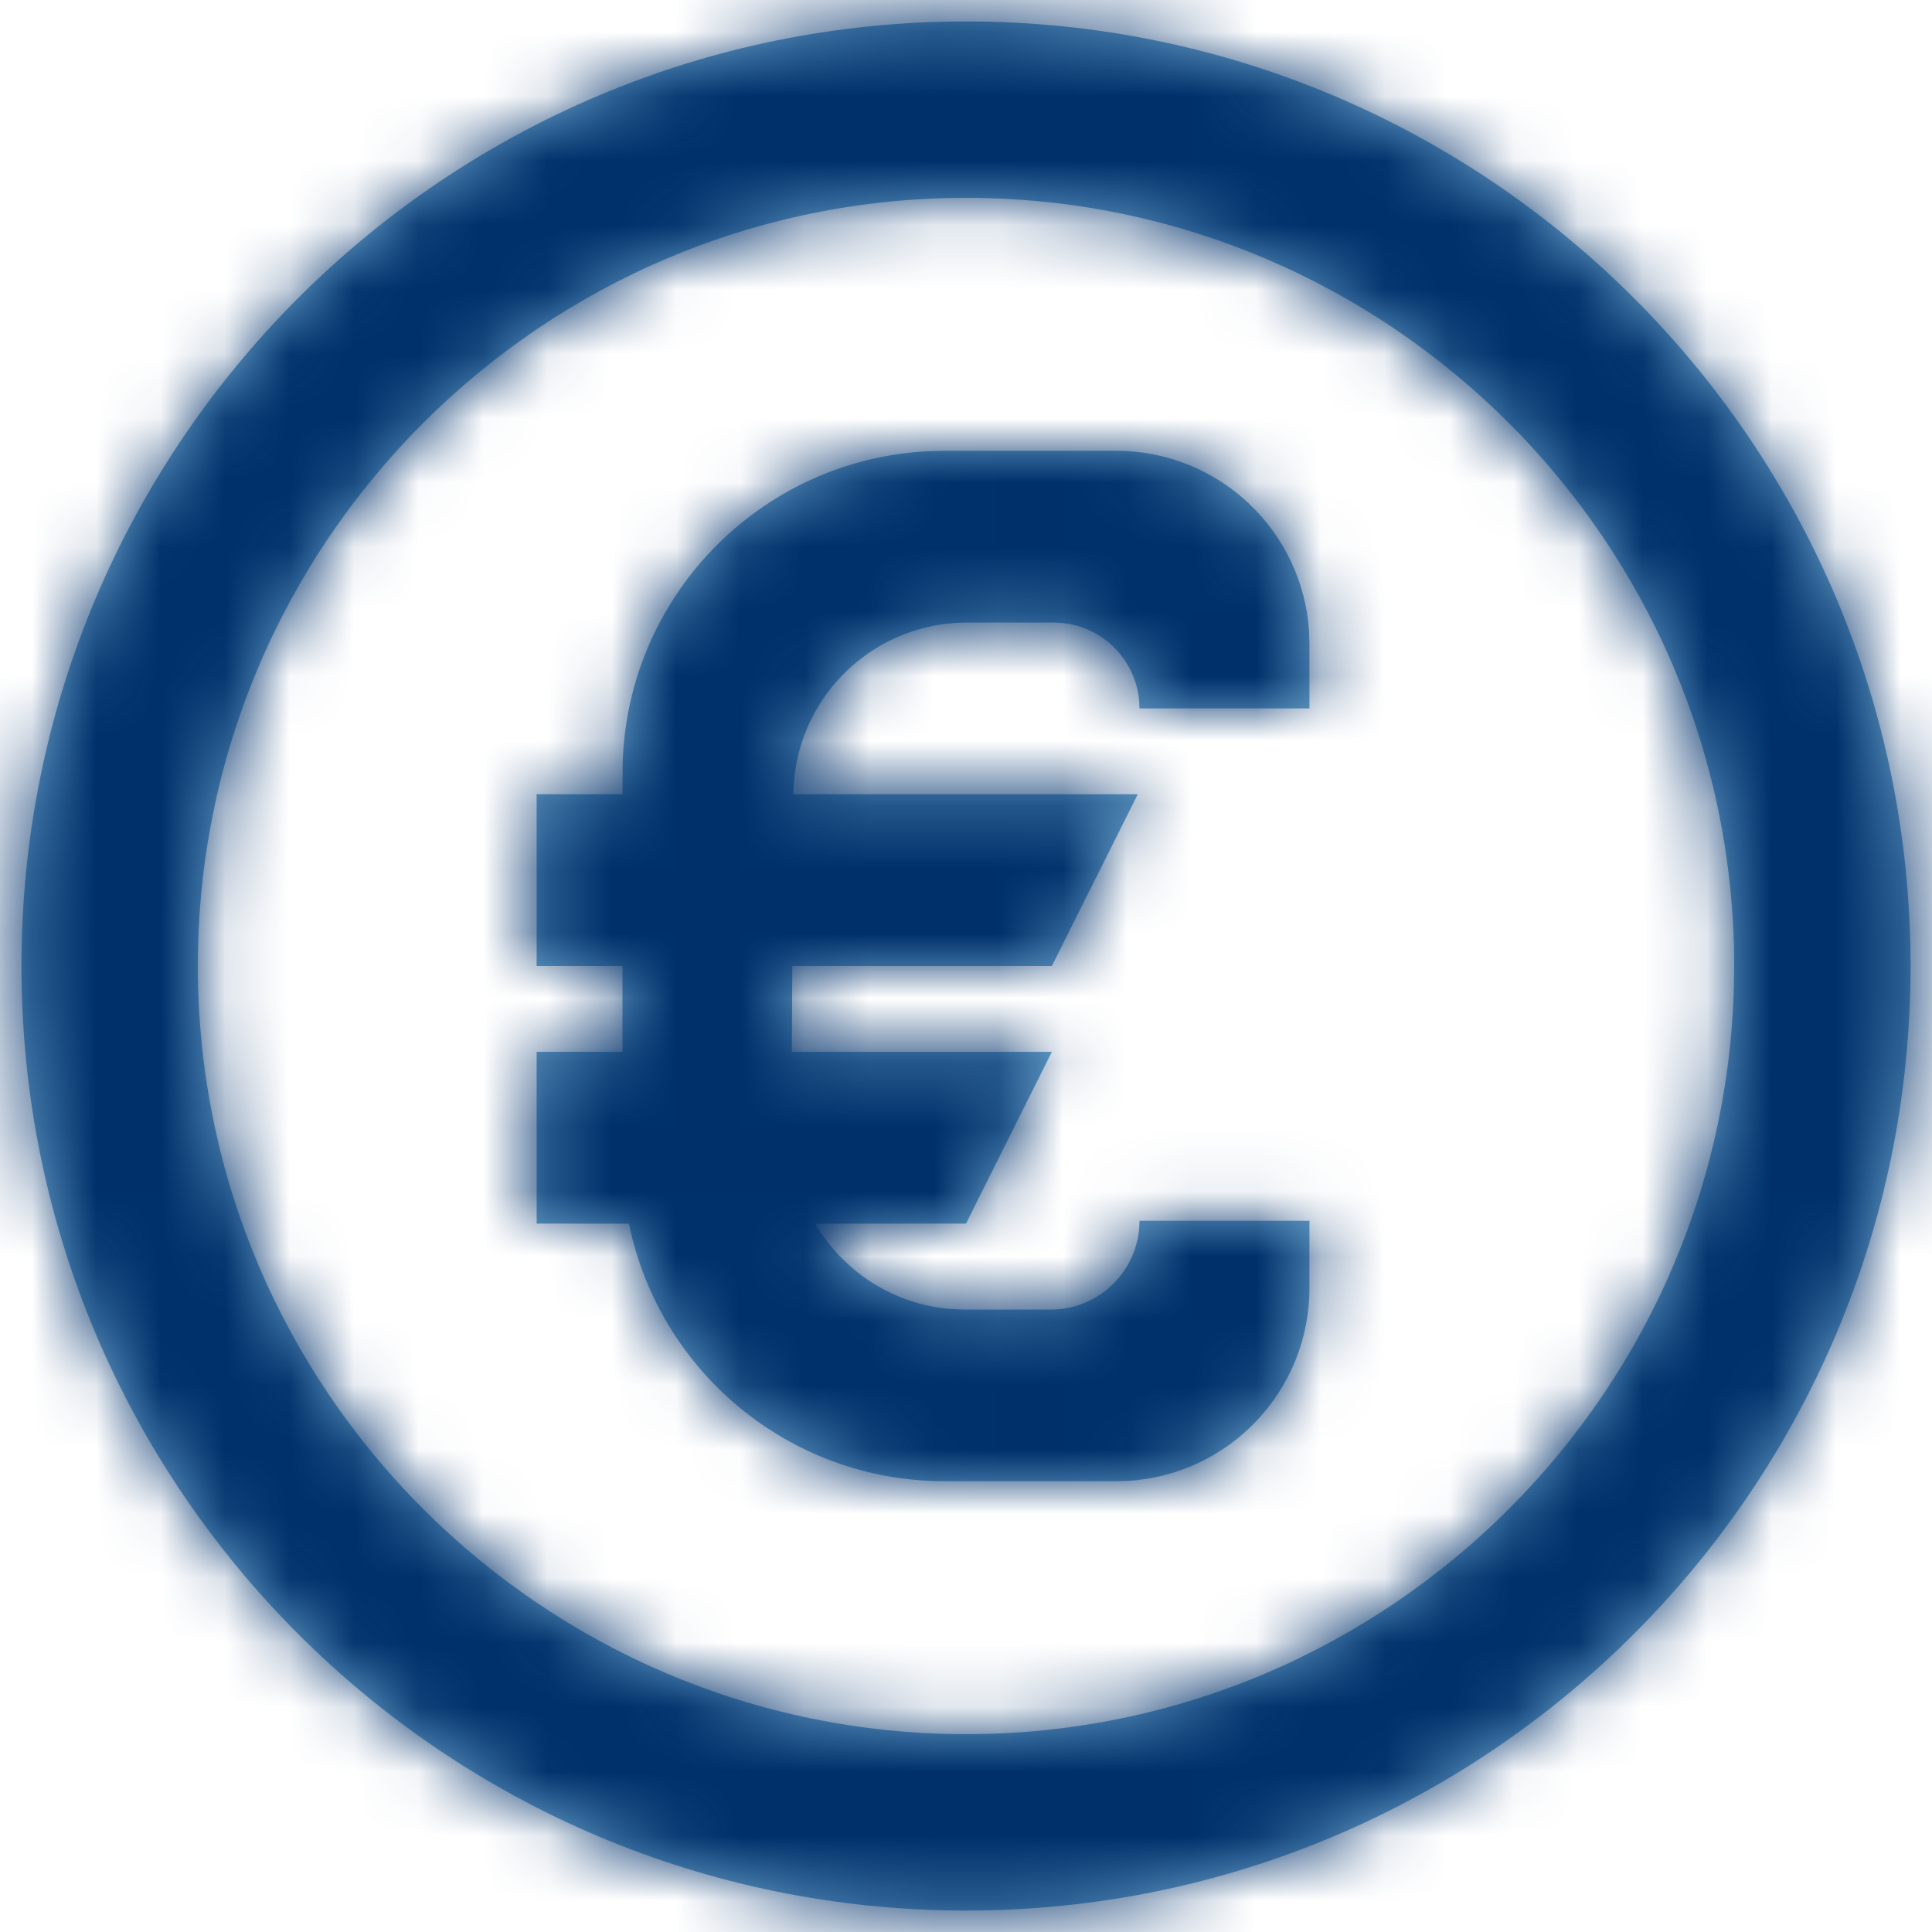 <?xml version="1.0" encoding="UTF-8"?>
<svg width="30px" height="30px" viewBox="0 0 30 30" version="1.1" xmlns="http://www.w3.org/2000/svg" xmlns:xlink="http://www.w3.org/1999/xlink">
    <title>euro</title>
    <defs>
        <path d="M16.001,1.333 C24.101,1.333 30.667,7.9 30.667,16 C30.667,24.1 24.101,30.667 16.001,30.667 C7.899,30.667 1.333,24.1 1.333,16 C1.333,7.9 7.899,1.333 16.001,1.333 Z M16.001,4.072 C9.423,4.072 4.072,9.423 4.072,16 C4.072,22.576 9.423,27.928 16.001,27.928 C22.577,27.928 27.928,22.576 27.928,16 C27.928,9.423 22.577,4.072 16.001,4.072 Z M18.333,8 C19.931,8 21.237,9.249 21.328,10.824 L21.333,11 L21.333,12 L18.694,12 L18.688,11.872 C18.628,11.241 18.128,10.738 17.498,10.674 L17.361,10.667 L16.014,10.667 C14.588,10.667 13.42,11.774 13.325,13.177 L13.318,13.333 L18.667,13.333 L17.333,16 L13.303,16 L13.296,17.333 L17.333,17.333 L16,20 L13.658,20.001 C14.095,20.746 14.879,21.263 15.788,21.328 L15.985,21.335 L17.315,21.335 C18.032,21.335 18.621,20.788 18.688,20.089 L18.694,19.956 L21.333,19.956 L21.333,21 C21.333,22.598 20.084,23.904 18.51,23.995 L18.333,24 L15.667,24 C13.248,24 11.231,22.283 10.767,20.001 L9.333,20 L9.333,17.333 L10.666,17.333 L10.666,16 L9.333,16 L9.333,13.333 L10.666,13.333 L10.667,13 C10.667,10.311 12.789,8.118 15.45,8.005 L15.667,8 L18.333,8 Z" id="path-1"></path>
    </defs>
    <g id="BGE---Icons---24-Copy" stroke="none" stroke-width="1" fill="none" fill-rule="evenodd">
        <g id="bge-icons-outline" transform="translate(-63, -359)">
            <g id="icons/new/outline/euro-copy" transform="translate(62, 358)">
                <mask id="mask-2" fill="white">
                    <use xlink:href="#path-1"></use>
                </mask>
                <use id="Combined-Shape" fill="#6BA4CD" xlink:href="#path-1"></use>
                <g id="Group" mask="url(#mask-2)" fill="#00306A">
                    <g id="colours/secondary/bge-lightTurquoise">
                        <rect id="Background" x="0" y="0" width="32" height="32"></rect>
                    </g>
                </g>
            </g>
        </g>
    </g>
</svg>